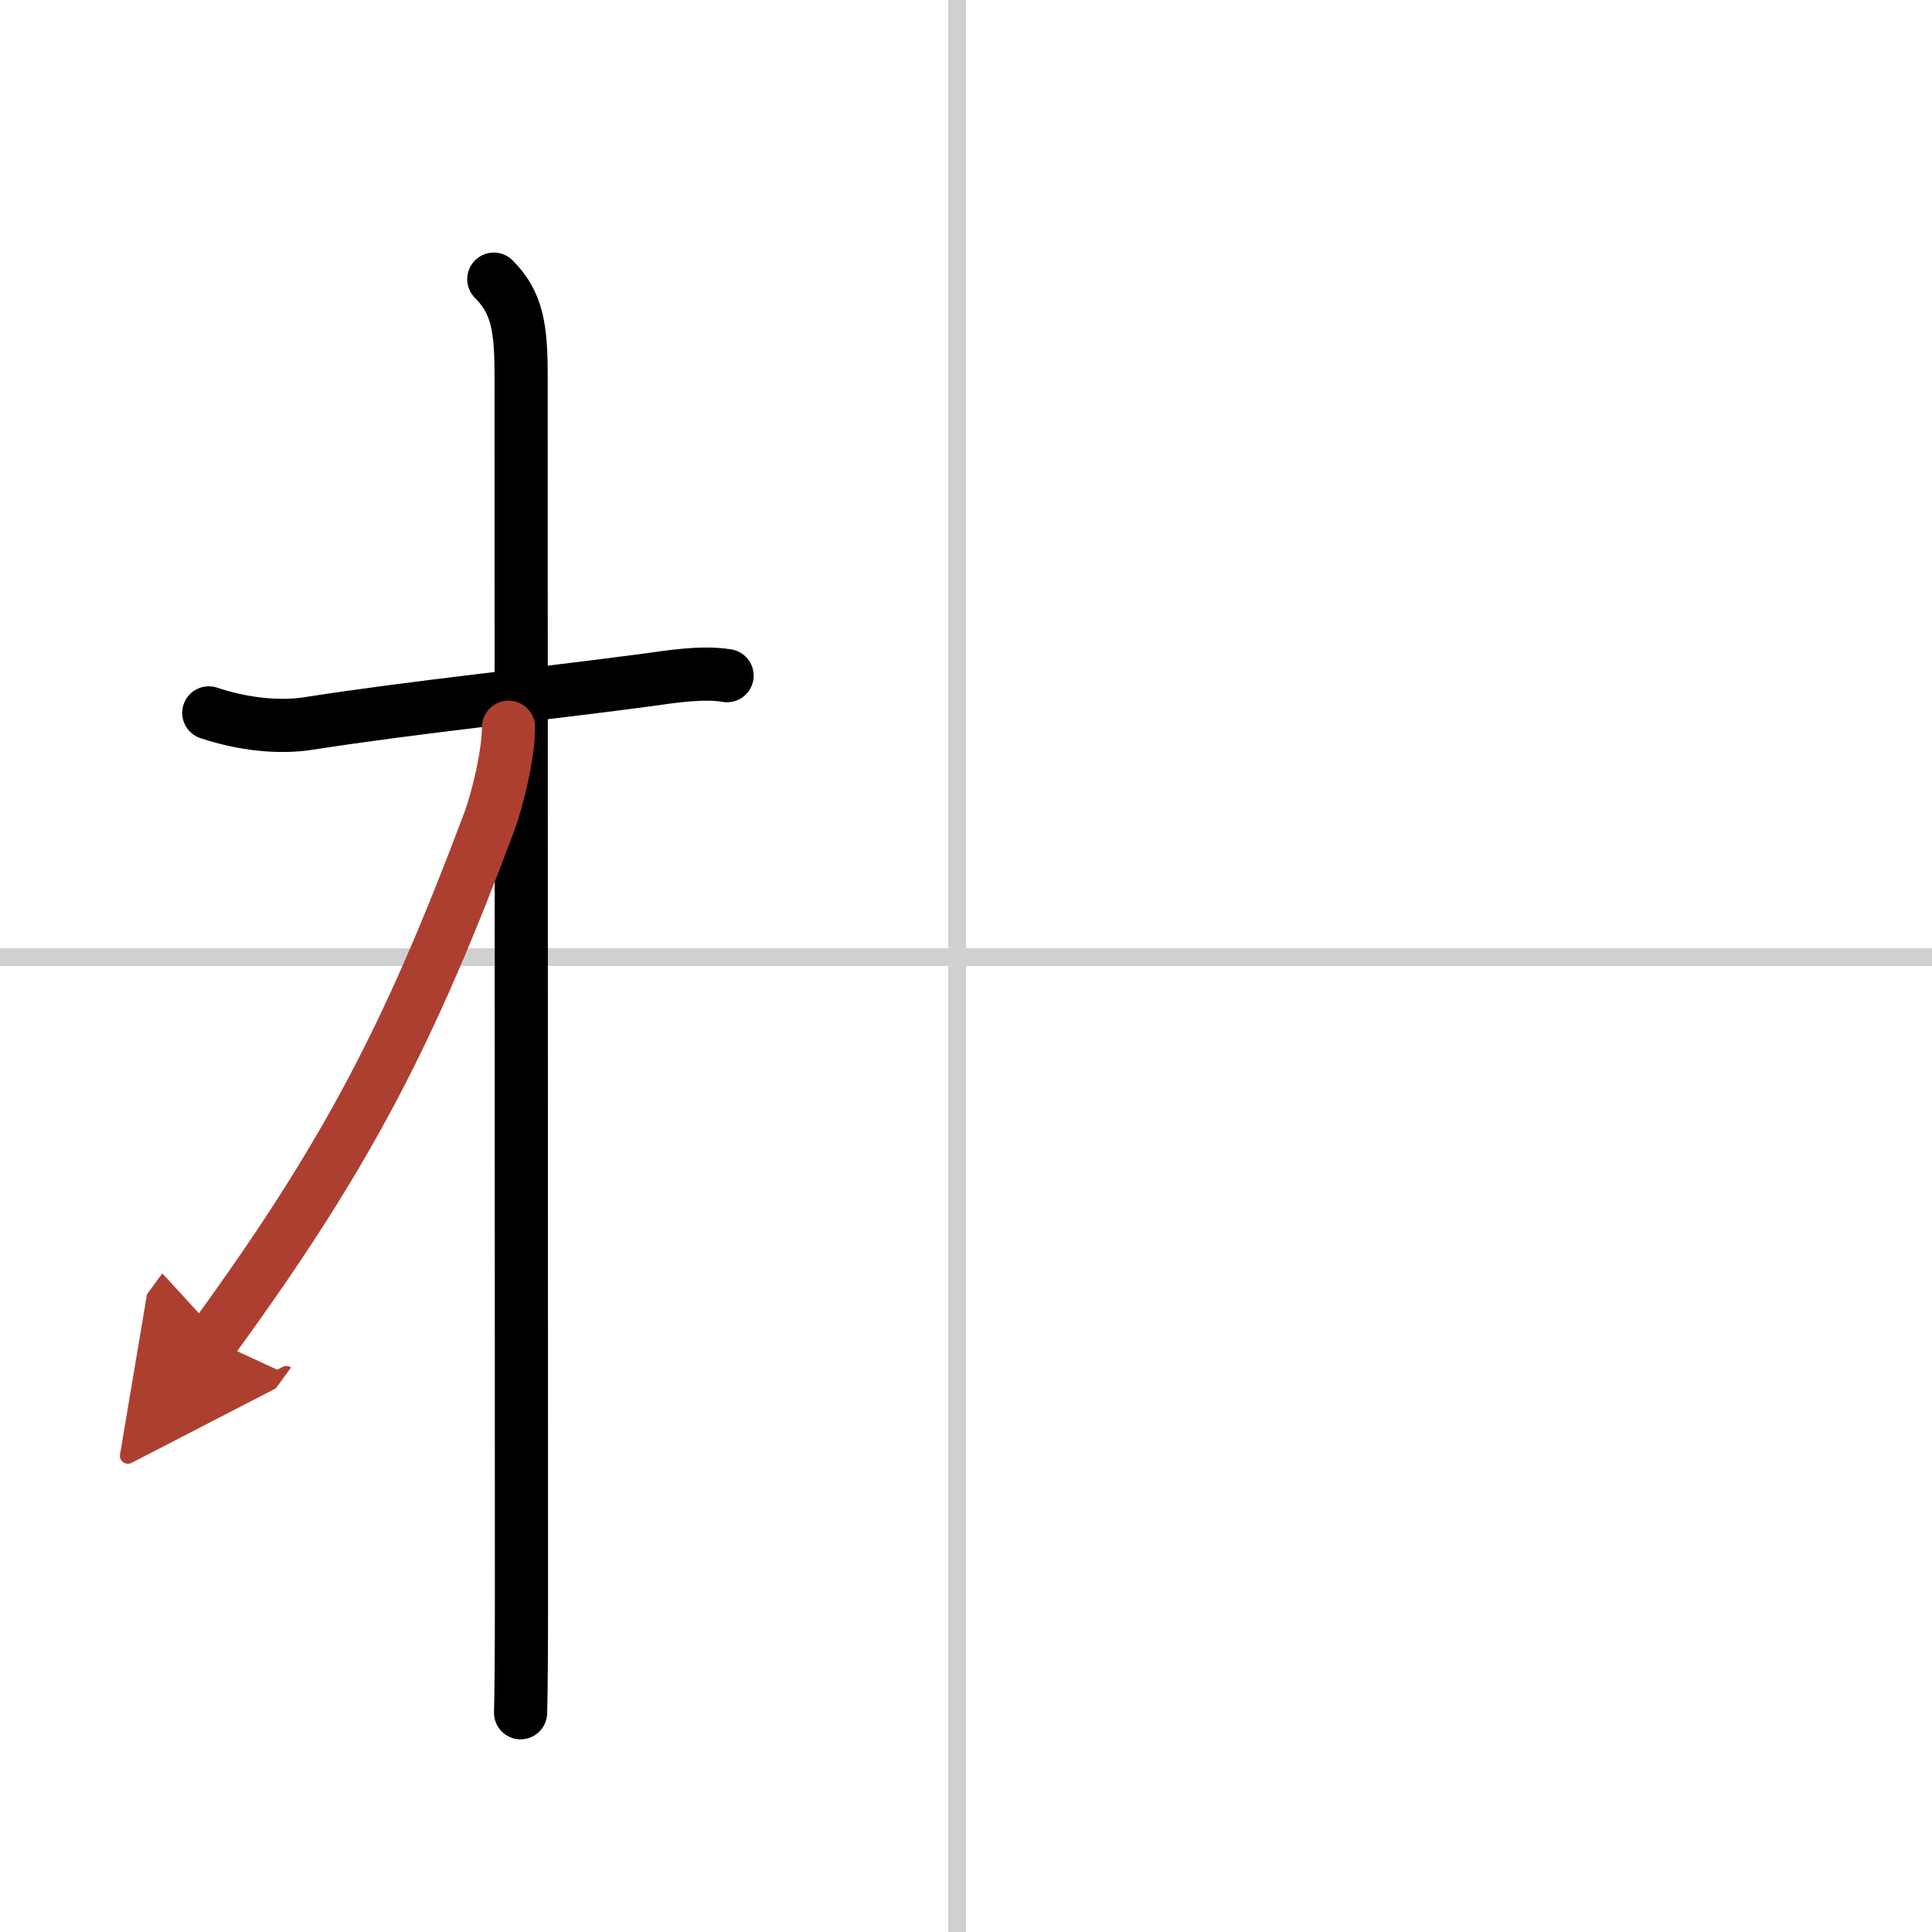 <svg width="400" height="400" viewBox="0 0 109 109" xmlns="http://www.w3.org/2000/svg"><defs><marker id="a" markerWidth="4" orient="auto" refX="1" refY="5" viewBox="0 0 10 10"><polyline points="0 0 10 5 0 10 1 5" fill="#ad3f31" stroke="#ad3f31"/></marker></defs><g fill="none" stroke="#000" stroke-linecap="round" stroke-linejoin="round" stroke-width="3"><rect width="100%" height="100%" fill="#fff" stroke="#fff"/><line x1="54" x2="54" y2="109" stroke="#d0d0d0" stroke-width="1"/><line x2="109" y1="54" y2="54" stroke="#d0d0d0" stroke-width="1"/><path d="m11.78 40.22c1.97 0.66 4 0.85 5.61 0.6 6.3-0.98 12.61-1.59 19.13-2.46 1.24-0.17 3.11-0.48 4.5-0.24"/><path d="m27.86 15.75c1.32 1.32 1.54 2.75 1.54 5.42 0 0.81 0.02 62.7 0.02 69.08 0 3.04-0.02 5.54-0.05 6.38"/><path d="m28.69 41.03c0 1.47-0.59 4-1.1 5.37-4.46 11.86-7.96 18.72-15.6 29.19" marker-end="url(#a)" stroke="#ad3f31"/></g></svg>
